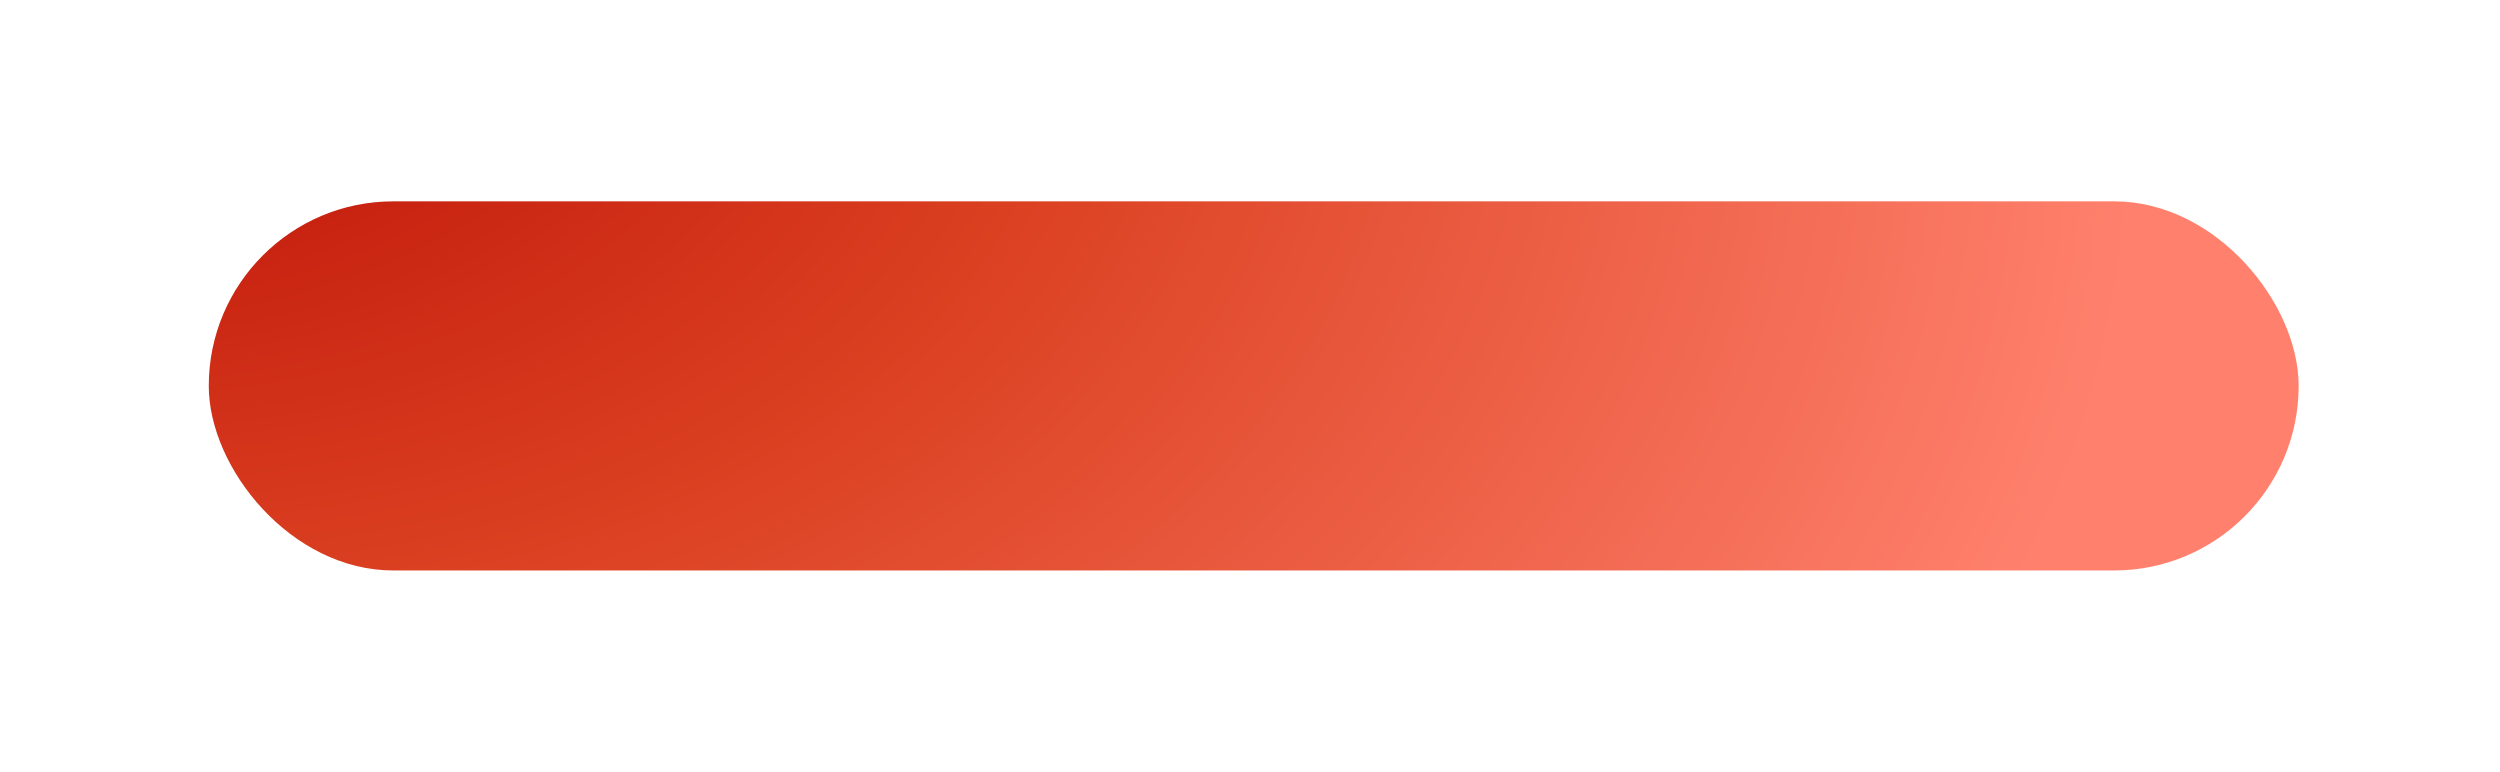 <?xml version="1.0" encoding="UTF-8"?> <svg xmlns="http://www.w3.org/2000/svg" width="298" height="92" viewBox="0 0 298 92" fill="none"><g filter="url(#filter0_f_634_188)"><rect x="24.885" y="24" width="249.115" height="44" rx="22" fill="url(#paint0_radial_634_188)"></rect></g><defs><filter id="filter0_f_634_188" x="0.885" y="0" width="297.115" height="92" filterUnits="userSpaceOnUse" color-interpolation-filters="sRGB"><feFlood flood-opacity="0" result="BackgroundImageFix"></feFlood><feBlend mode="normal" in="SourceGraphic" in2="BackgroundImageFix" result="shape"></feBlend><feGaussianBlur stdDeviation="12" result="effect1_foregroundBlur_634_188"></feGaussianBlur></filter><radialGradient id="paint0_radial_634_188" cx="0" cy="0" r="1" gradientUnits="userSpaceOnUse" gradientTransform="translate(-14.609 -23) rotate(14.255) scale(280.224 174.666)"><stop stop-color="#EC1212"></stop><stop offset="0.218" stop-color="#C1180B"></stop><stop offset="0.513" stop-color="#DB4021"></stop><stop offset="0.98" stop-color="#FF816D"></stop></radialGradient></defs></svg> 